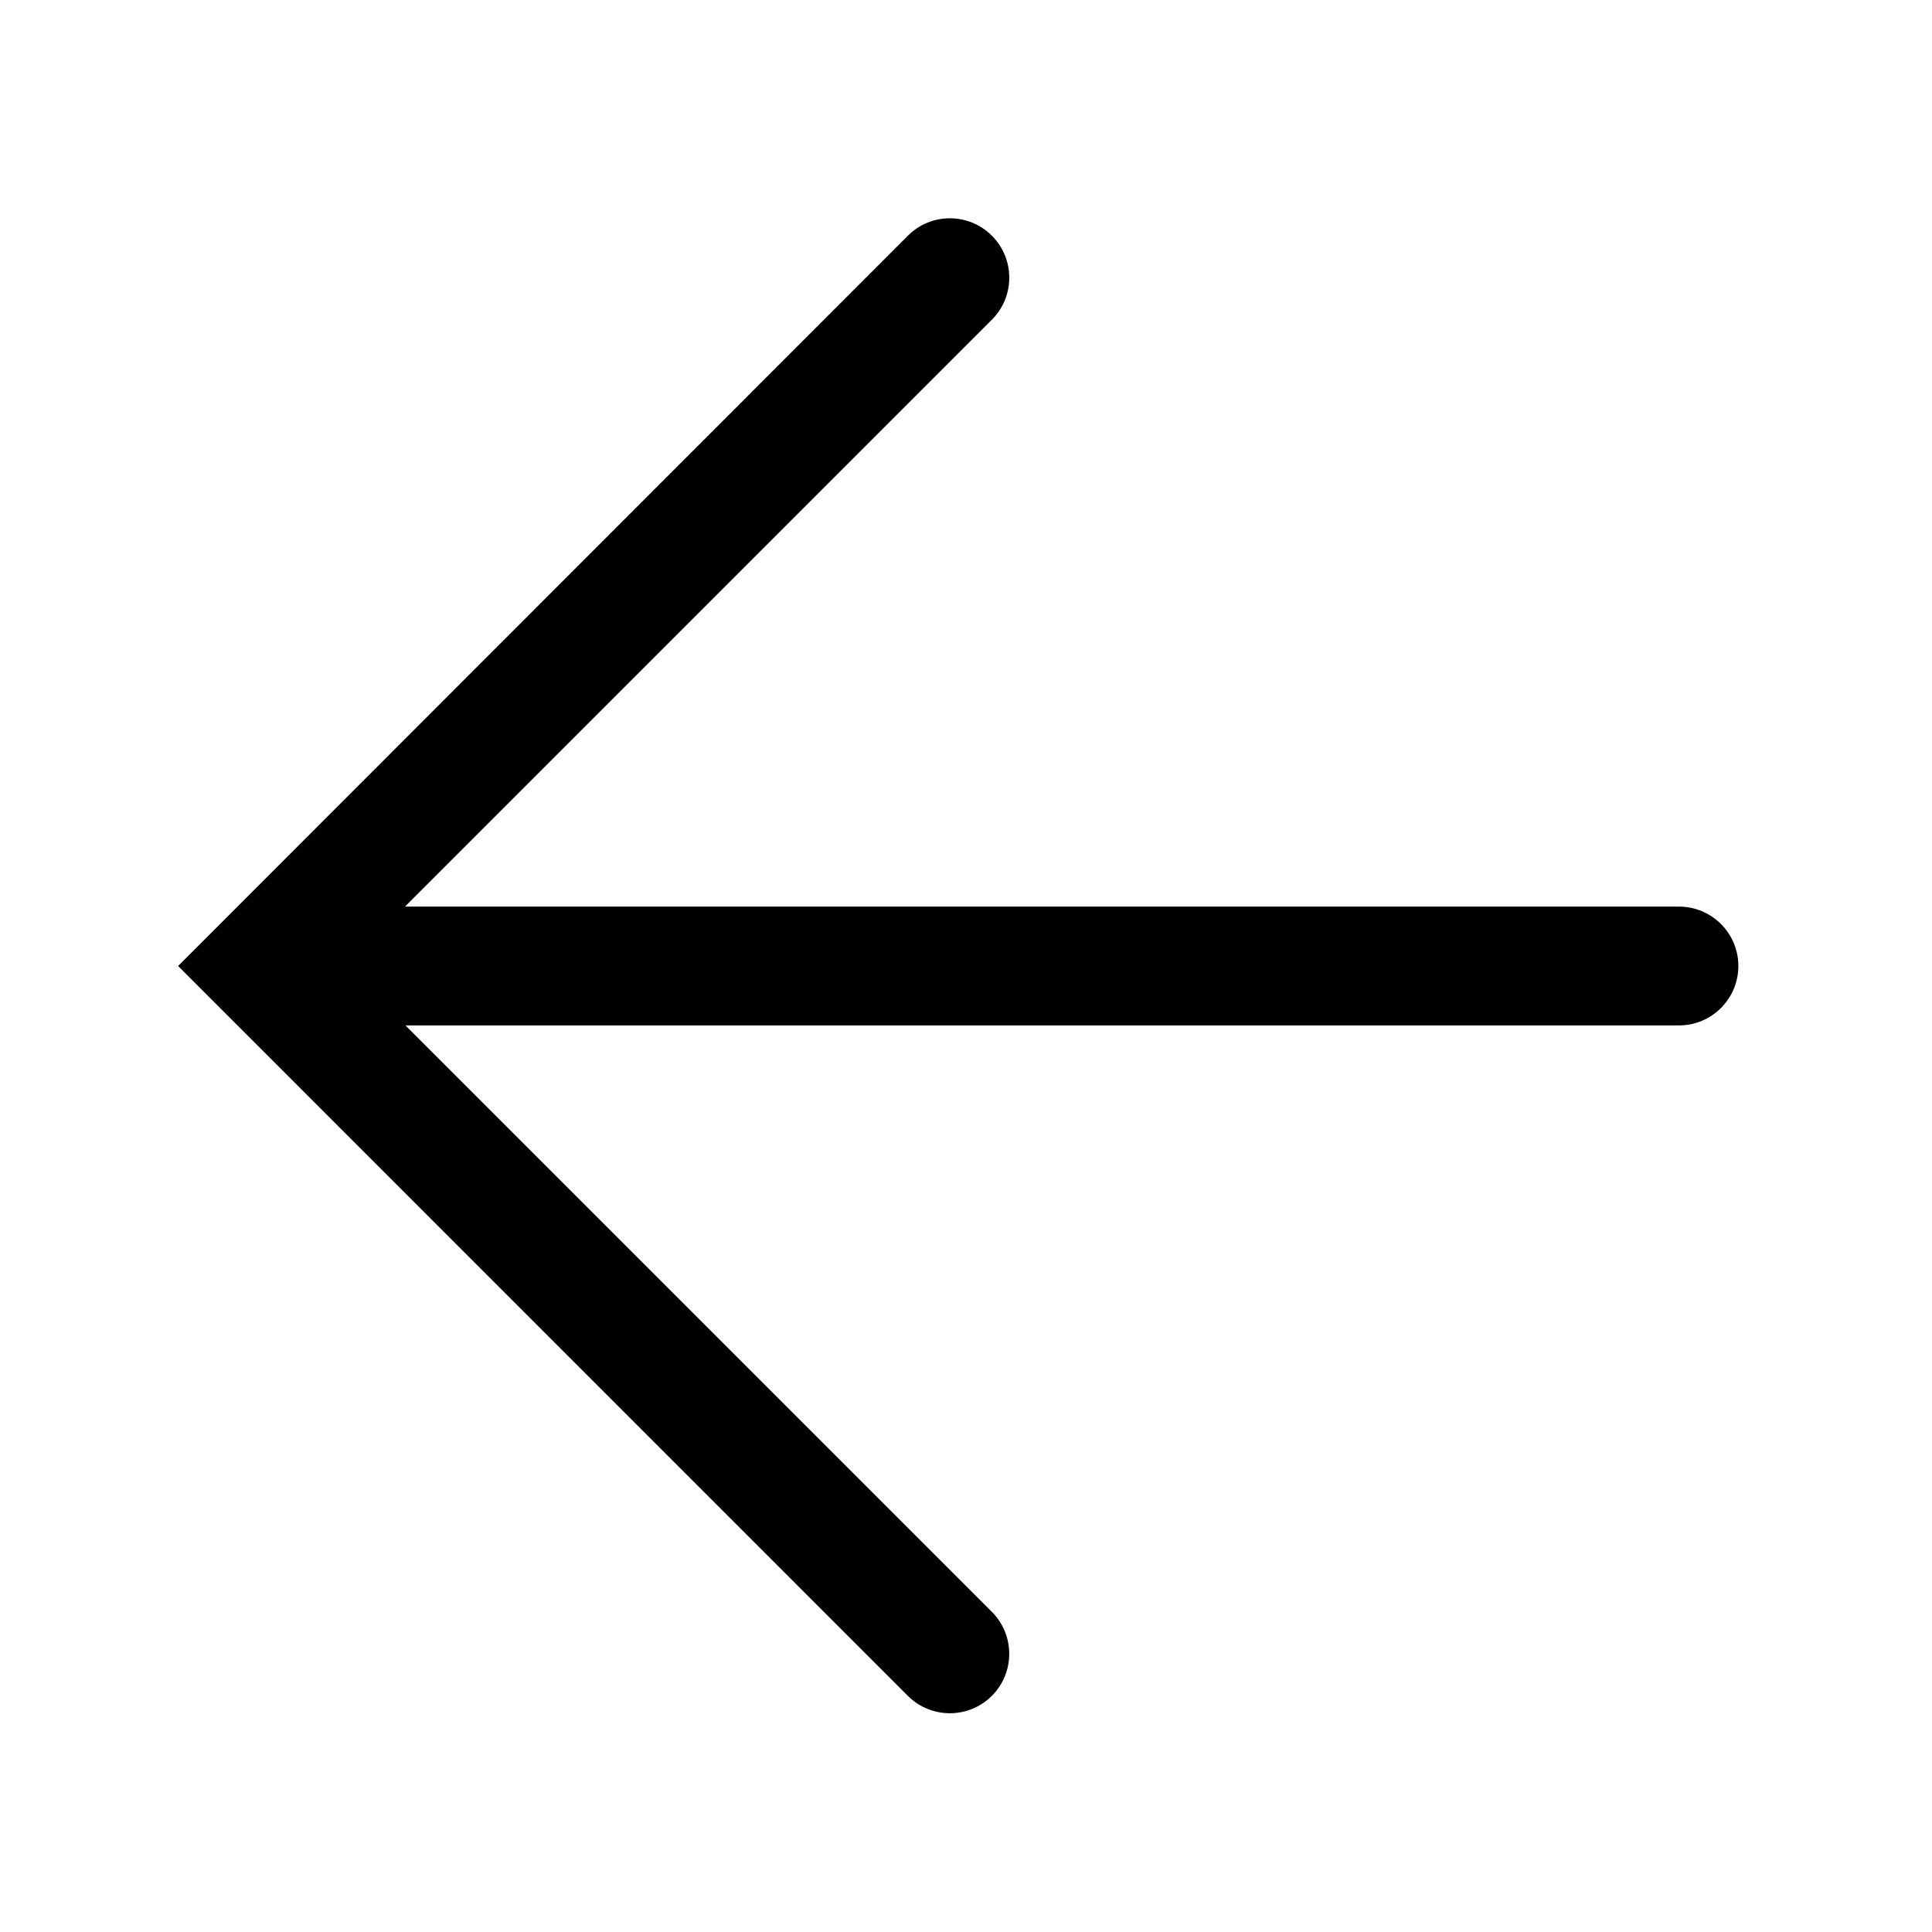 <?xml version="1.0" encoding="UTF-8"?>
<!-- Uploaded to: SVG Repo, www.svgrepo.com, Generator: SVG Repo Mixer Tools -->
<svg fill="#000000" width="800px" height="800px" version="1.1" viewBox="144 144 512 512" xmlns="http://www.w3.org/2000/svg">
 <path d="m251.44 415.74 155.41 155.41c6.148 6.148 6.148 16.117 0 22.266-6.148 6.148-16.117 6.148-22.266 0l-193.39-193.41 193.4-193.54c6.141-6.152 16.109-6.156 22.262-0.012 0 0.004 0.004 0.004 0 0.008 6.148 6.148 6.148 16.117 0 22.266l-155.53 155.53h337.61c8.695 0 15.746 7.051 15.746 15.746s-7.051 15.742-15.746 15.742z"/>
</svg>